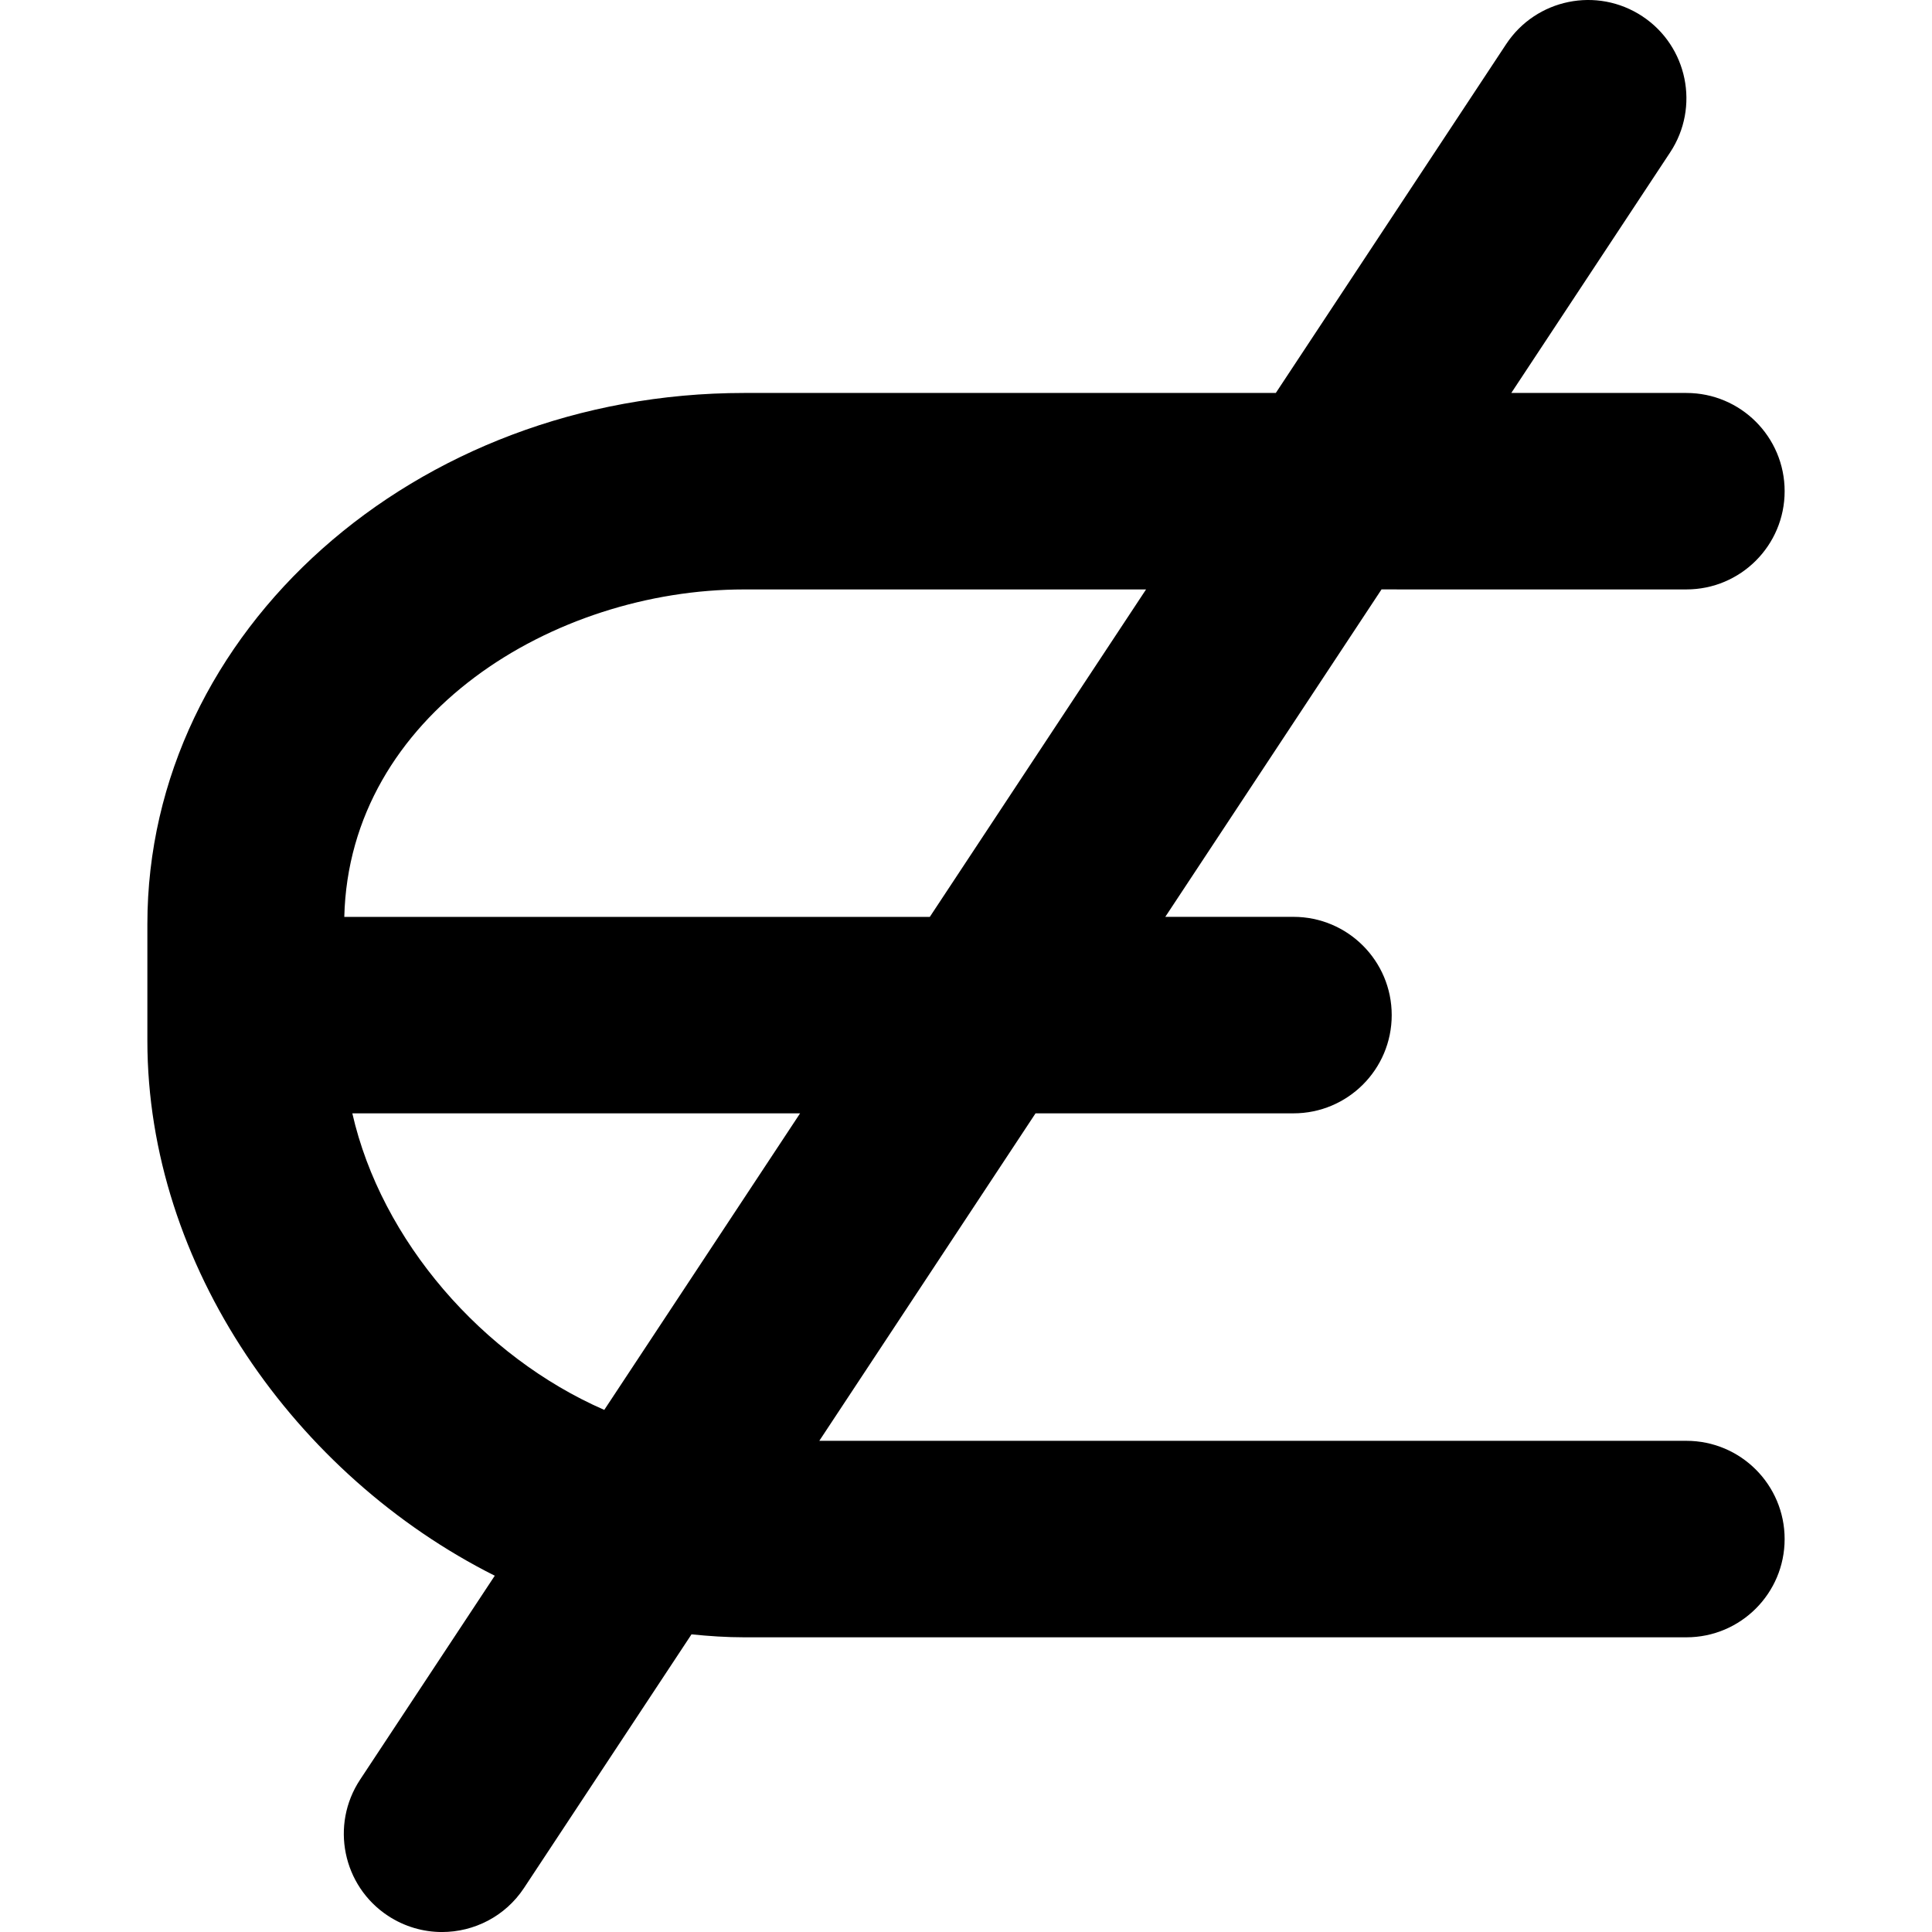 <?xml version="1.0" encoding="iso-8859-1"?>
<!-- Uploaded to: SVG Repo, www.svgrepo.com, Generator: SVG Repo Mixer Tools -->
<!DOCTYPE svg PUBLIC "-//W3C//DTD SVG 1.1//EN" "http://www.w3.org/Graphics/SVG/1.1/DTD/svg11.dtd">
<svg fill="#000000" version="1.1" id="Capa_1" xmlns="http://www.w3.org/2000/svg" xmlns:xlink="http://www.w3.org/1999/xlink" 
	 width="800px" height="800px" viewBox="0 0 143.733 143.733"
	 xml:space="preserve">
<g>
	<g>
		<path d="M125.46,43.851c4.037,0,7.31-3.271,7.31-7.308s-3.271-7.308-7.31-7.308h-13.026l11.818-17.898
			c2.225-3.369,1.296-7.903-2.07-10.127c-3.369-2.224-7.904-1.296-10.127,2.07L94.915,29.235h-39.56
			c-24.478,0-44.391,17.727-44.391,39.518v6.769v1.896c0,16.743,11.011,32.36,25.845,39.809l-10.02,15.172
			c-2.224,3.369-1.296,7.903,2.071,10.127c1.242,0.816,2.641,1.209,4.022,1.209c2.373,0,4.702-1.154,6.105-3.281l12.458-18.865
			c1.296,0.132,2.6,0.22,3.91,0.22h70.105c4.037,0,7.309-3.271,7.309-7.31c0-4.036-3.271-7.308-7.309-7.308H60.953L77.04,82.828
			h19.188c4.037,0,7.31-3.271,7.31-7.309c0-4.037-3.272-7.309-7.31-7.309h-9.535L102.78,43.85L125.46,43.851L125.46,43.851
			L125.46,43.851z M44.955,104.891c-9.057-3.958-16.585-12.58-18.743-22.062h33.311L44.955,104.891z M69.174,68.213h-43.56
			c0.366-15.058,15.594-24.361,29.74-24.361h29.908L69.174,68.213z"/>
	</g>
</g>
</svg>